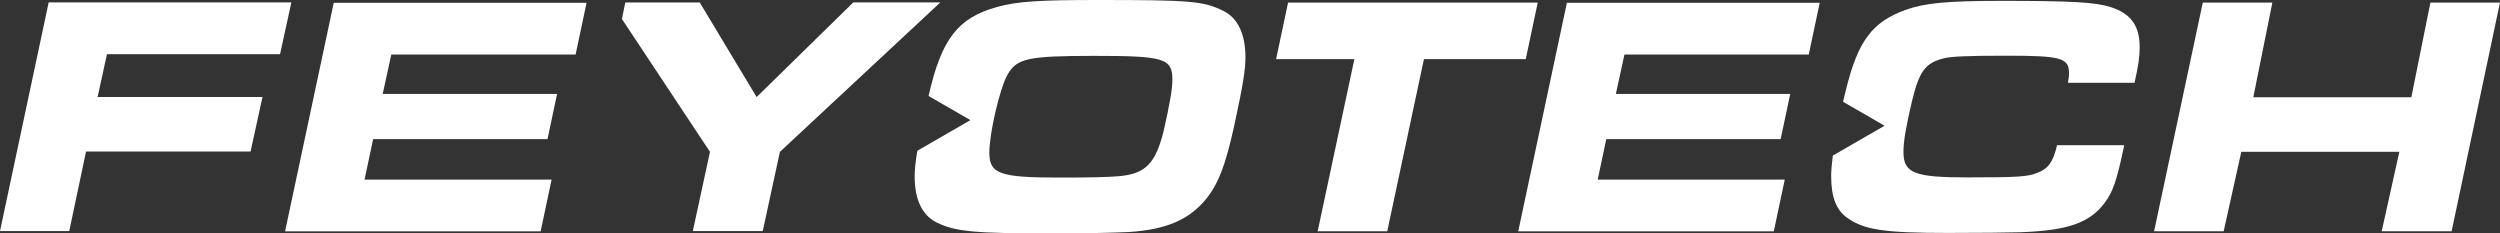 <?xml version="1.0" encoding="UTF-8"?> <svg xmlns="http://www.w3.org/2000/svg" id="katman_2" data-name="katman 2" viewBox="0 0 985.26 92"><rect x="0" y="0" width="985.26" height="92" fill="#333333" stroke="none"/><defs><style> .cls-1 { fill: #fff; } </style></defs><g id="katman_1" data-name="katman 1"><g><path class="cls-1" d="M19.18.95h95.65l-4.46,20.4H42.15l-3.68,16.87h64.98l-4.7,21.5H33.91l-6.62,31.34H0L19.18.95Z"></path><path class="cls-1" d="M279.81,59.85L245.1,7.49l1.33-6.53c9.78,0,19.55,0,29.33,0l22.43,37.29L336.28.95h34.31l-63.23,58.9-6.75,31.21h-27.56l6.75-31.21Z"></path><path class="cls-1" d="M482.17,4.32c-7.84-3.92-13.1-4.32-49.44-4.32-22.97,0-31.75.54-39.58,2.7-15.57,4.22-22.12,12.58-27.2,35.12l16.49,9.52-20.91,12.07c-.77,4.53-1.06,7.56-1.06,10.16,0,9.05,2.97,15.27,8.65,18.1,7.43,3.65,14.73,4.32,46.2,4.32,12.02,0,23.78-.27,29.45-.54,14.72-.95,23.64-4.73,30.4-12.83,5-6.08,7.84-13.65,11.21-28.91,3.51-16.21,4.46-22.29,4.46-27.02,0-9.19-2.97-15.54-8.65-18.37ZM458.67,51.34c-3.24,13.1-7.16,17.16-17.7,18.1-4.73.41-11.62.54-23.78.54-23.24,0-27.29-1.49-27.29-9.86,0-7.7,4.19-25.53,7.16-30.67,3.65-6.48,8.11-7.43,34.18-7.43,27.69,0,30.8.95,30.8,9.46,0,3.65-1.08,9.73-3.38,19.86Z"></path><path class="cls-1" d="M231.17,1.1l-4.32,20.39h-72.64l-3.38,15.53h68.72l-3.78,17.82h-68.72l-3.38,15.93h73.72l-4.32,20.39h-100.72L131.53,1.1h99.64Z"></path><path class="cls-1" d="M533.75,23.31h-30.84l4.73-22.29h98.39l-4.73,22.29h-40.12l-14.46,67.82h-27.42l14.46-67.82Z"></path><path class="cls-1" d="M868.13,1.02h27.42l-7.51,37.3h62.28l7.51-37.3h27.42l-19.05,90.11h-27.56l6.95-31.31h-62.28l-6.95,31.31h-27.42L868.13,1.02Z"></path><path class="cls-1" d="M841.22,32.63c1.49-6.48,2.03-10.13,2.03-14.05,0-8.51-3.51-13.24-11.48-15.81-5.94-1.89-15.4-2.43-42.69-2.43-21.35,0-30.4.81-37.96,3.51-13.24,4.73-18.91,12.29-23.64,31.61-.39,1.57-.77,3.12-1.12,4.65l16.35,9.44-20.39,11.77c-.42,3.25-.65,6.03-.65,8.19,0,8.11,2.03,13.37,6.35,16.35,6.62,4.73,14.59,5.94,39.72,5.94,11.48,0,24.32-.13,28.5-.27,18.64-.68,27.29-3.65,33.23-11.62,3.24-4.32,4.73-8.51,7.7-22.7h-26.48c-1.49,6.48-3.38,9.19-7.57,10.81-3.92,1.62-7.16,1.89-27.83,1.89s-25.13-1.62-25.13-10c0-4.32.95-9.73,3.38-20.13,2.84-11.62,5.13-14.86,12.29-16.75,2.97-.81,9.86-1.08,24.59-1.08,22.02,0,24.99.81,24.99,7.02,0,.95-.14,1.89-.41,3.65h26.21Z"></path><path class="cls-1" d="M717.16,1.1l-4.32,20.39h-72.64l-3.38,15.53h68.72l-3.78,17.82h-68.72l-3.38,15.93h73.72l-4.32,20.39h-100.72L617.52,1.1h99.64Z"></path></g></g></svg> 